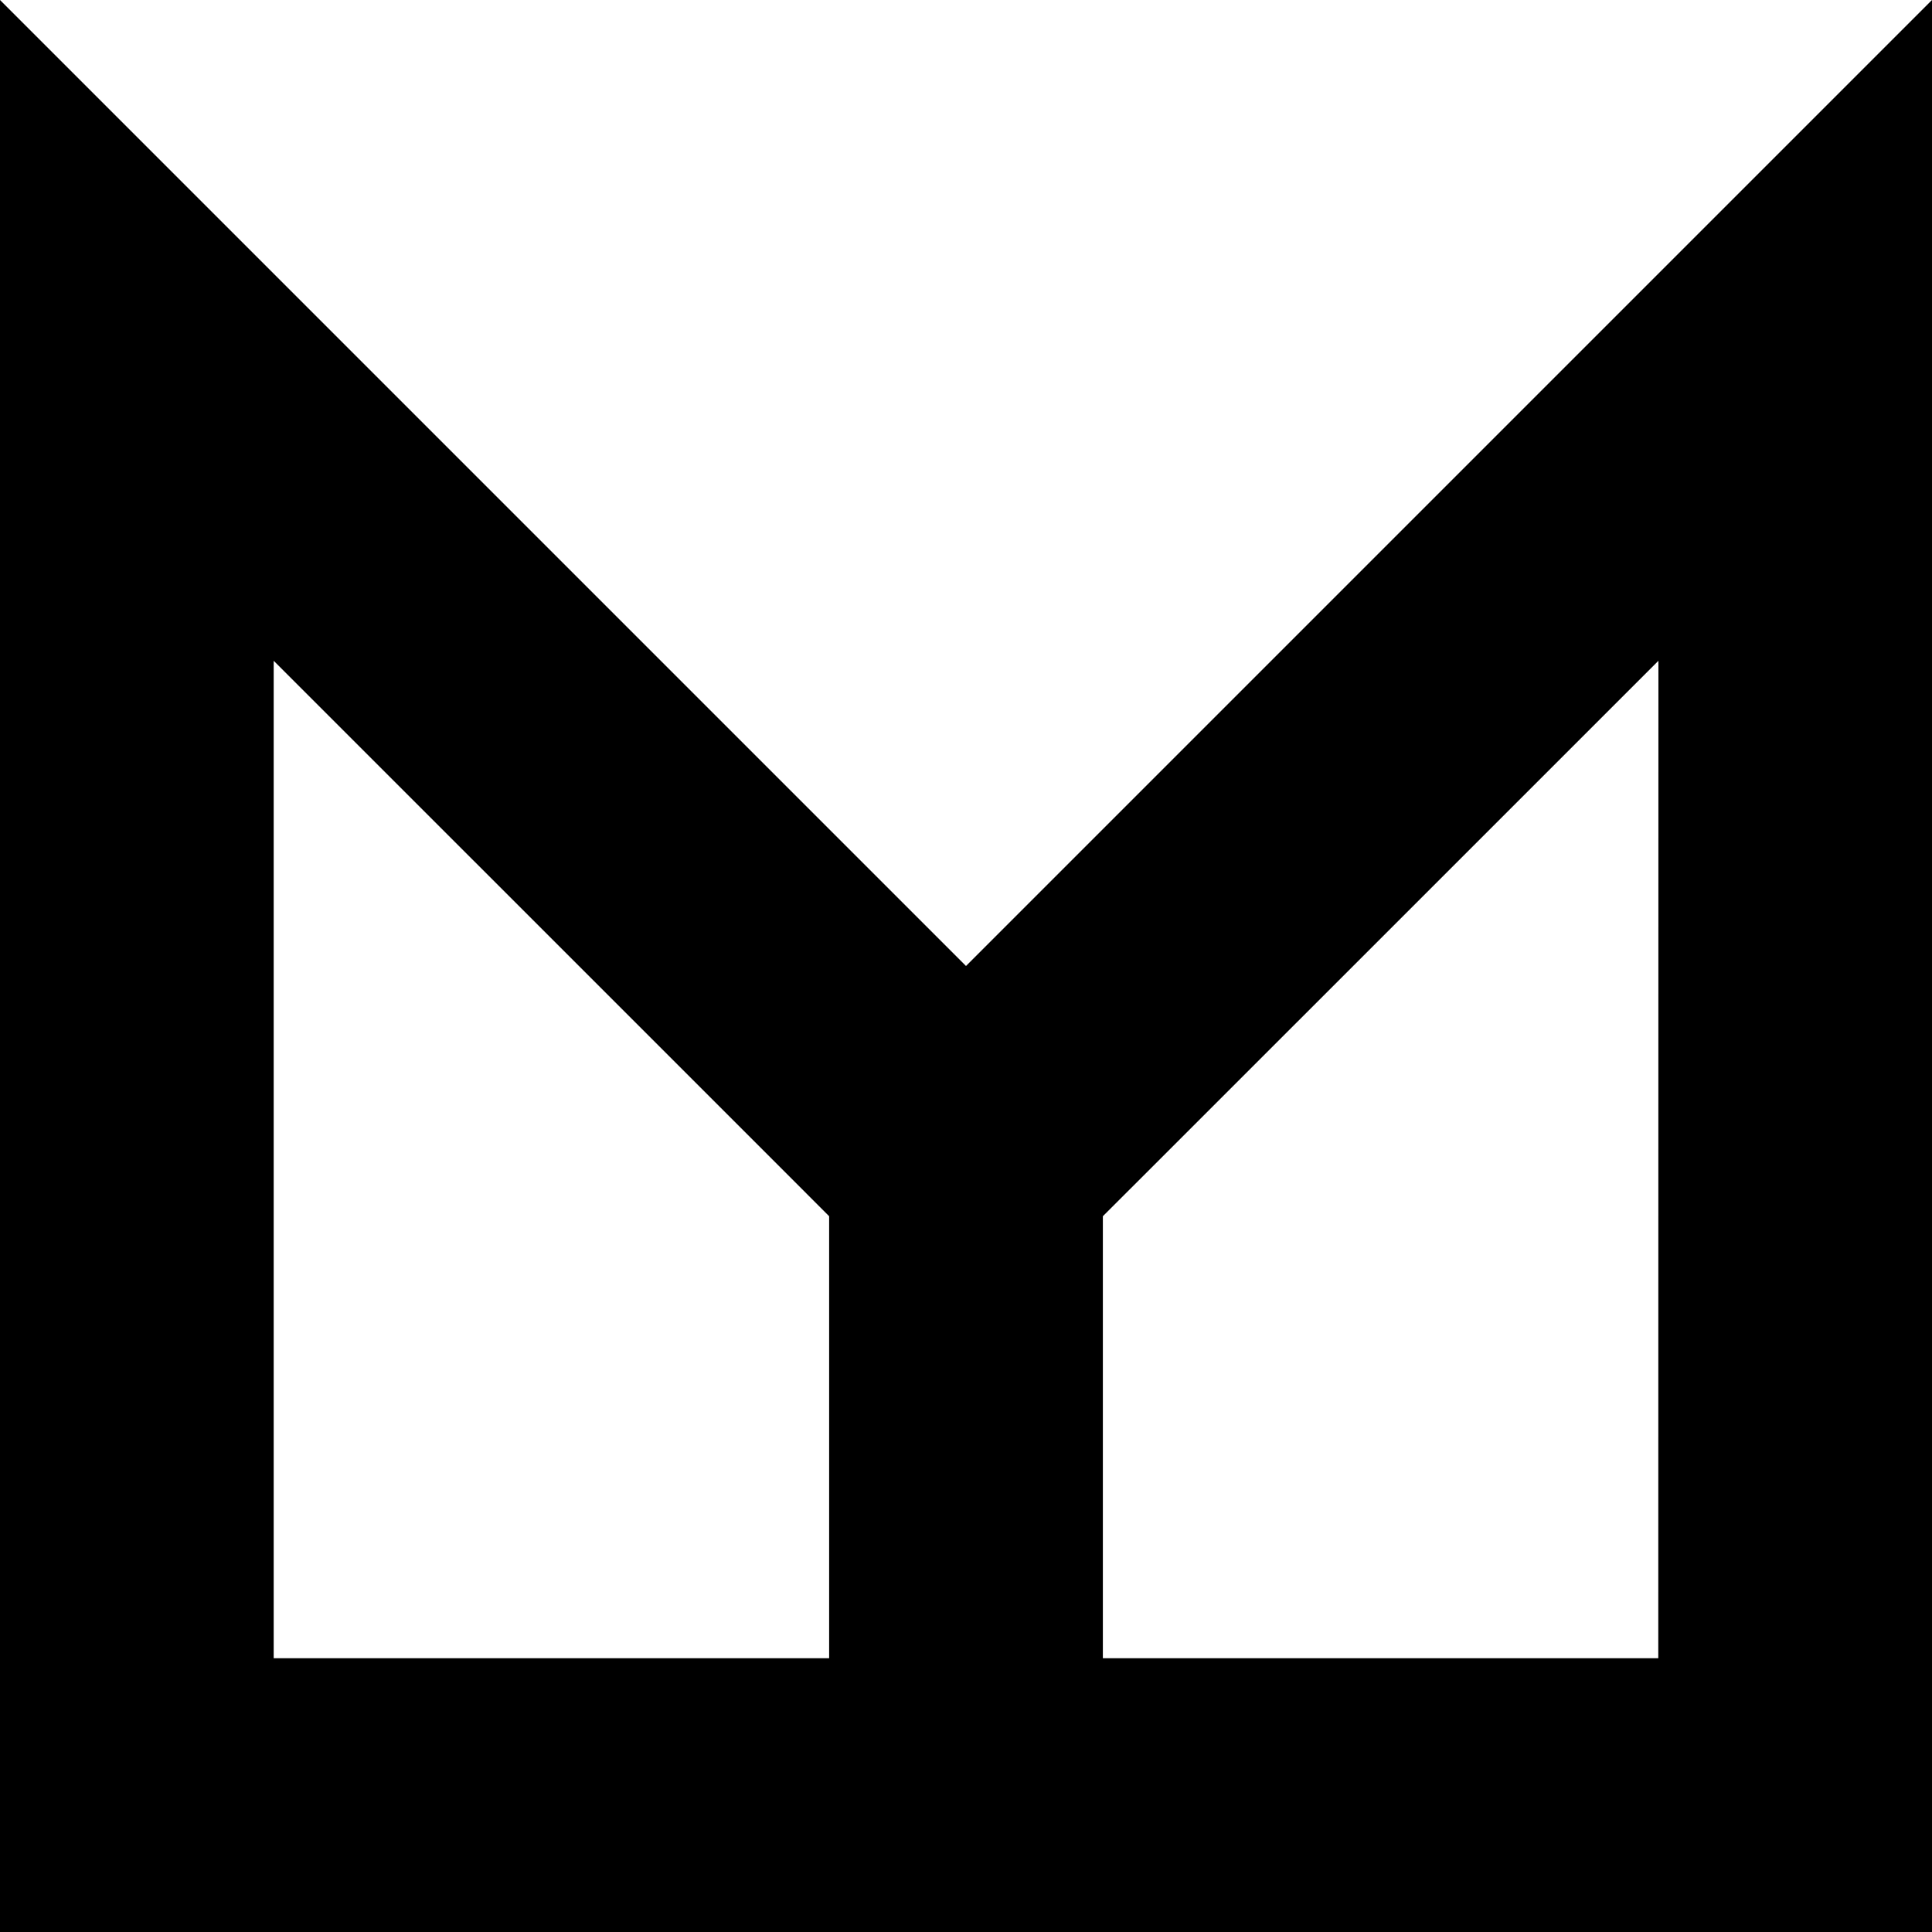 <svg xmlns="http://www.w3.org/2000/svg" width="70.64" height="70.64"><path d="M35.32 35.32L0 0v70.64h70.64V0zM10.007 60.63V24.16l18.237 18.236 2.072 2.073V60.63zm50.625 0H40.324V44.469l2.076-2.073L60.637 24.16z"/></svg>